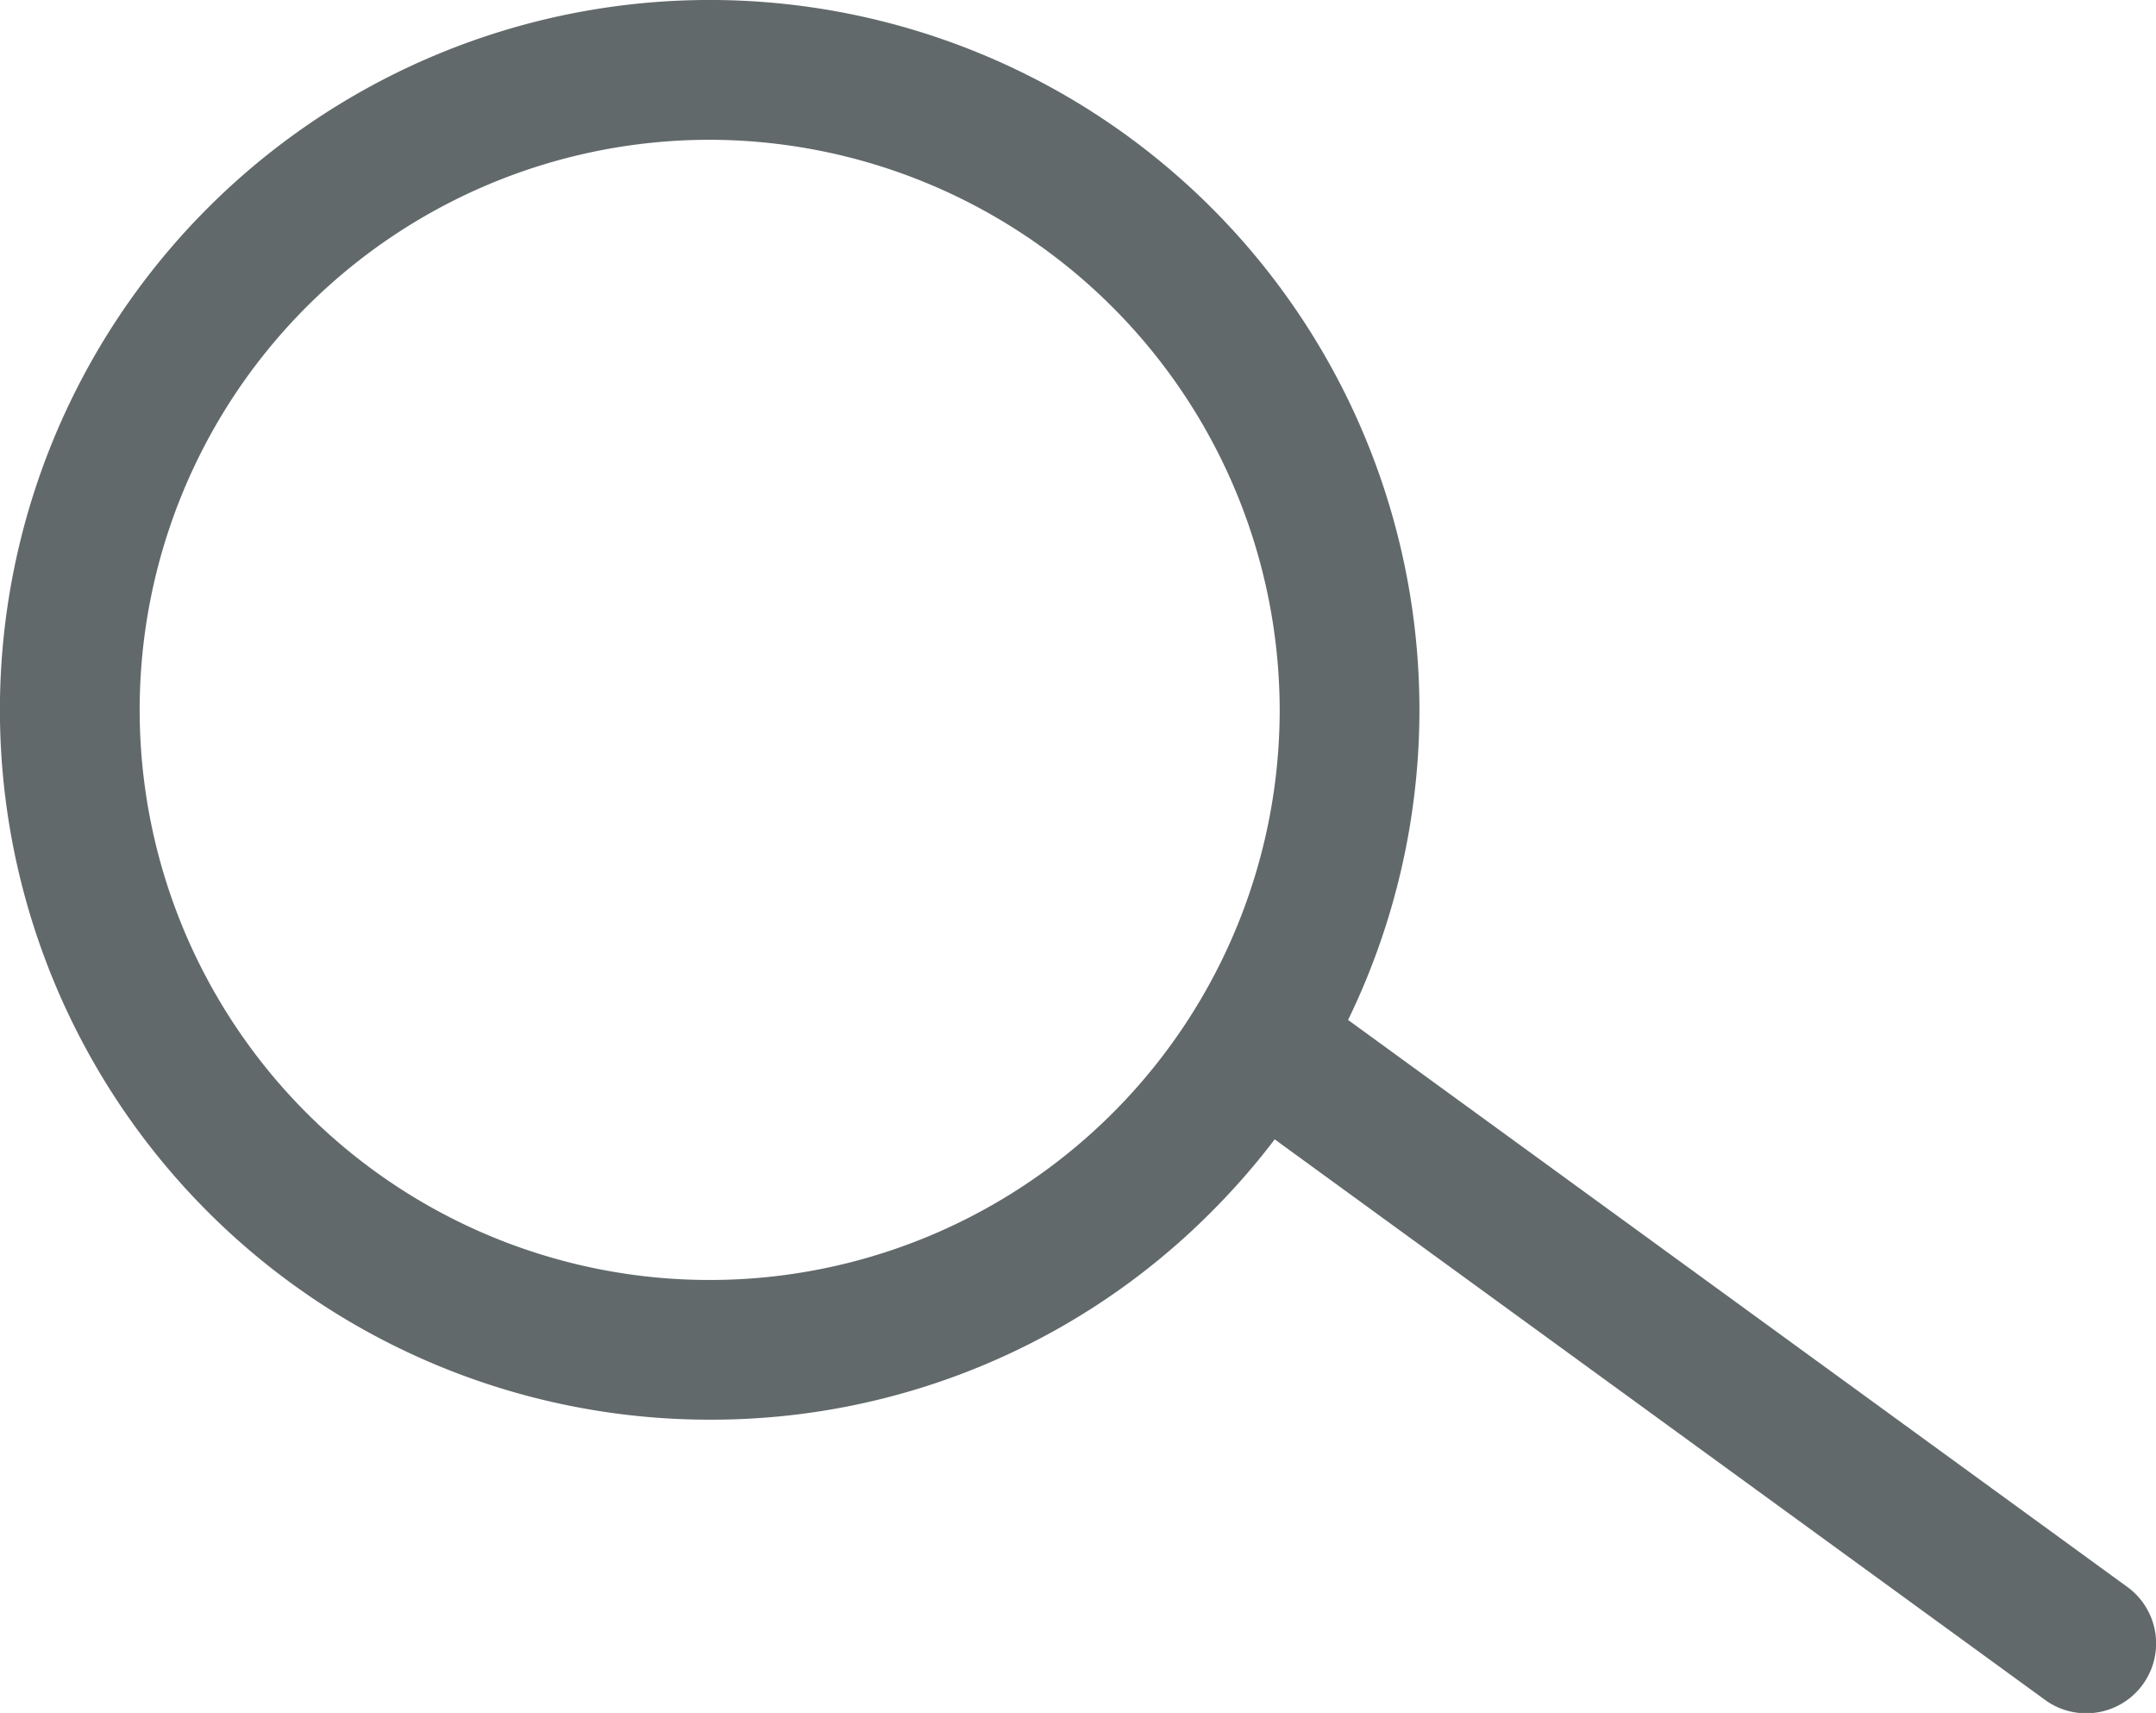 <svg xmlns="http://www.w3.org/2000/svg" width="23.031" height="18.295" data-name="Group 721" viewBox="0 0 23.031 18.295"><defs><clipPath id="a"><path fill="#62696a" d="M0 0H23.031V18.295H0z" data-name="Rectangle 296"/></clipPath></defs><g fill="#62696a" clip-path="url(#a)" data-name="Group 391"><path d="M7.581,15.163A7.581,7.581,0,0,1,2.221,2.22,7.581,7.581,0,1,1,12.942,12.942a7.532,7.532,0,0,1-5.361,2.221m0-13.67A6.089,6.089,0,1,0,13.67,7.581,6.1,6.1,0,0,0,7.581,1.493" data-name="Path 303"/><path d="M524.257,427.9a.743.743,0,0,1-.438-.143l-8.731-6.352a.746.746,0,0,1,.878-1.207l8.731,6.352a.746.746,0,0,1-.44,1.35" data-name="Path 304" transform="translate(-501.973 -409.601)"/></g></svg>